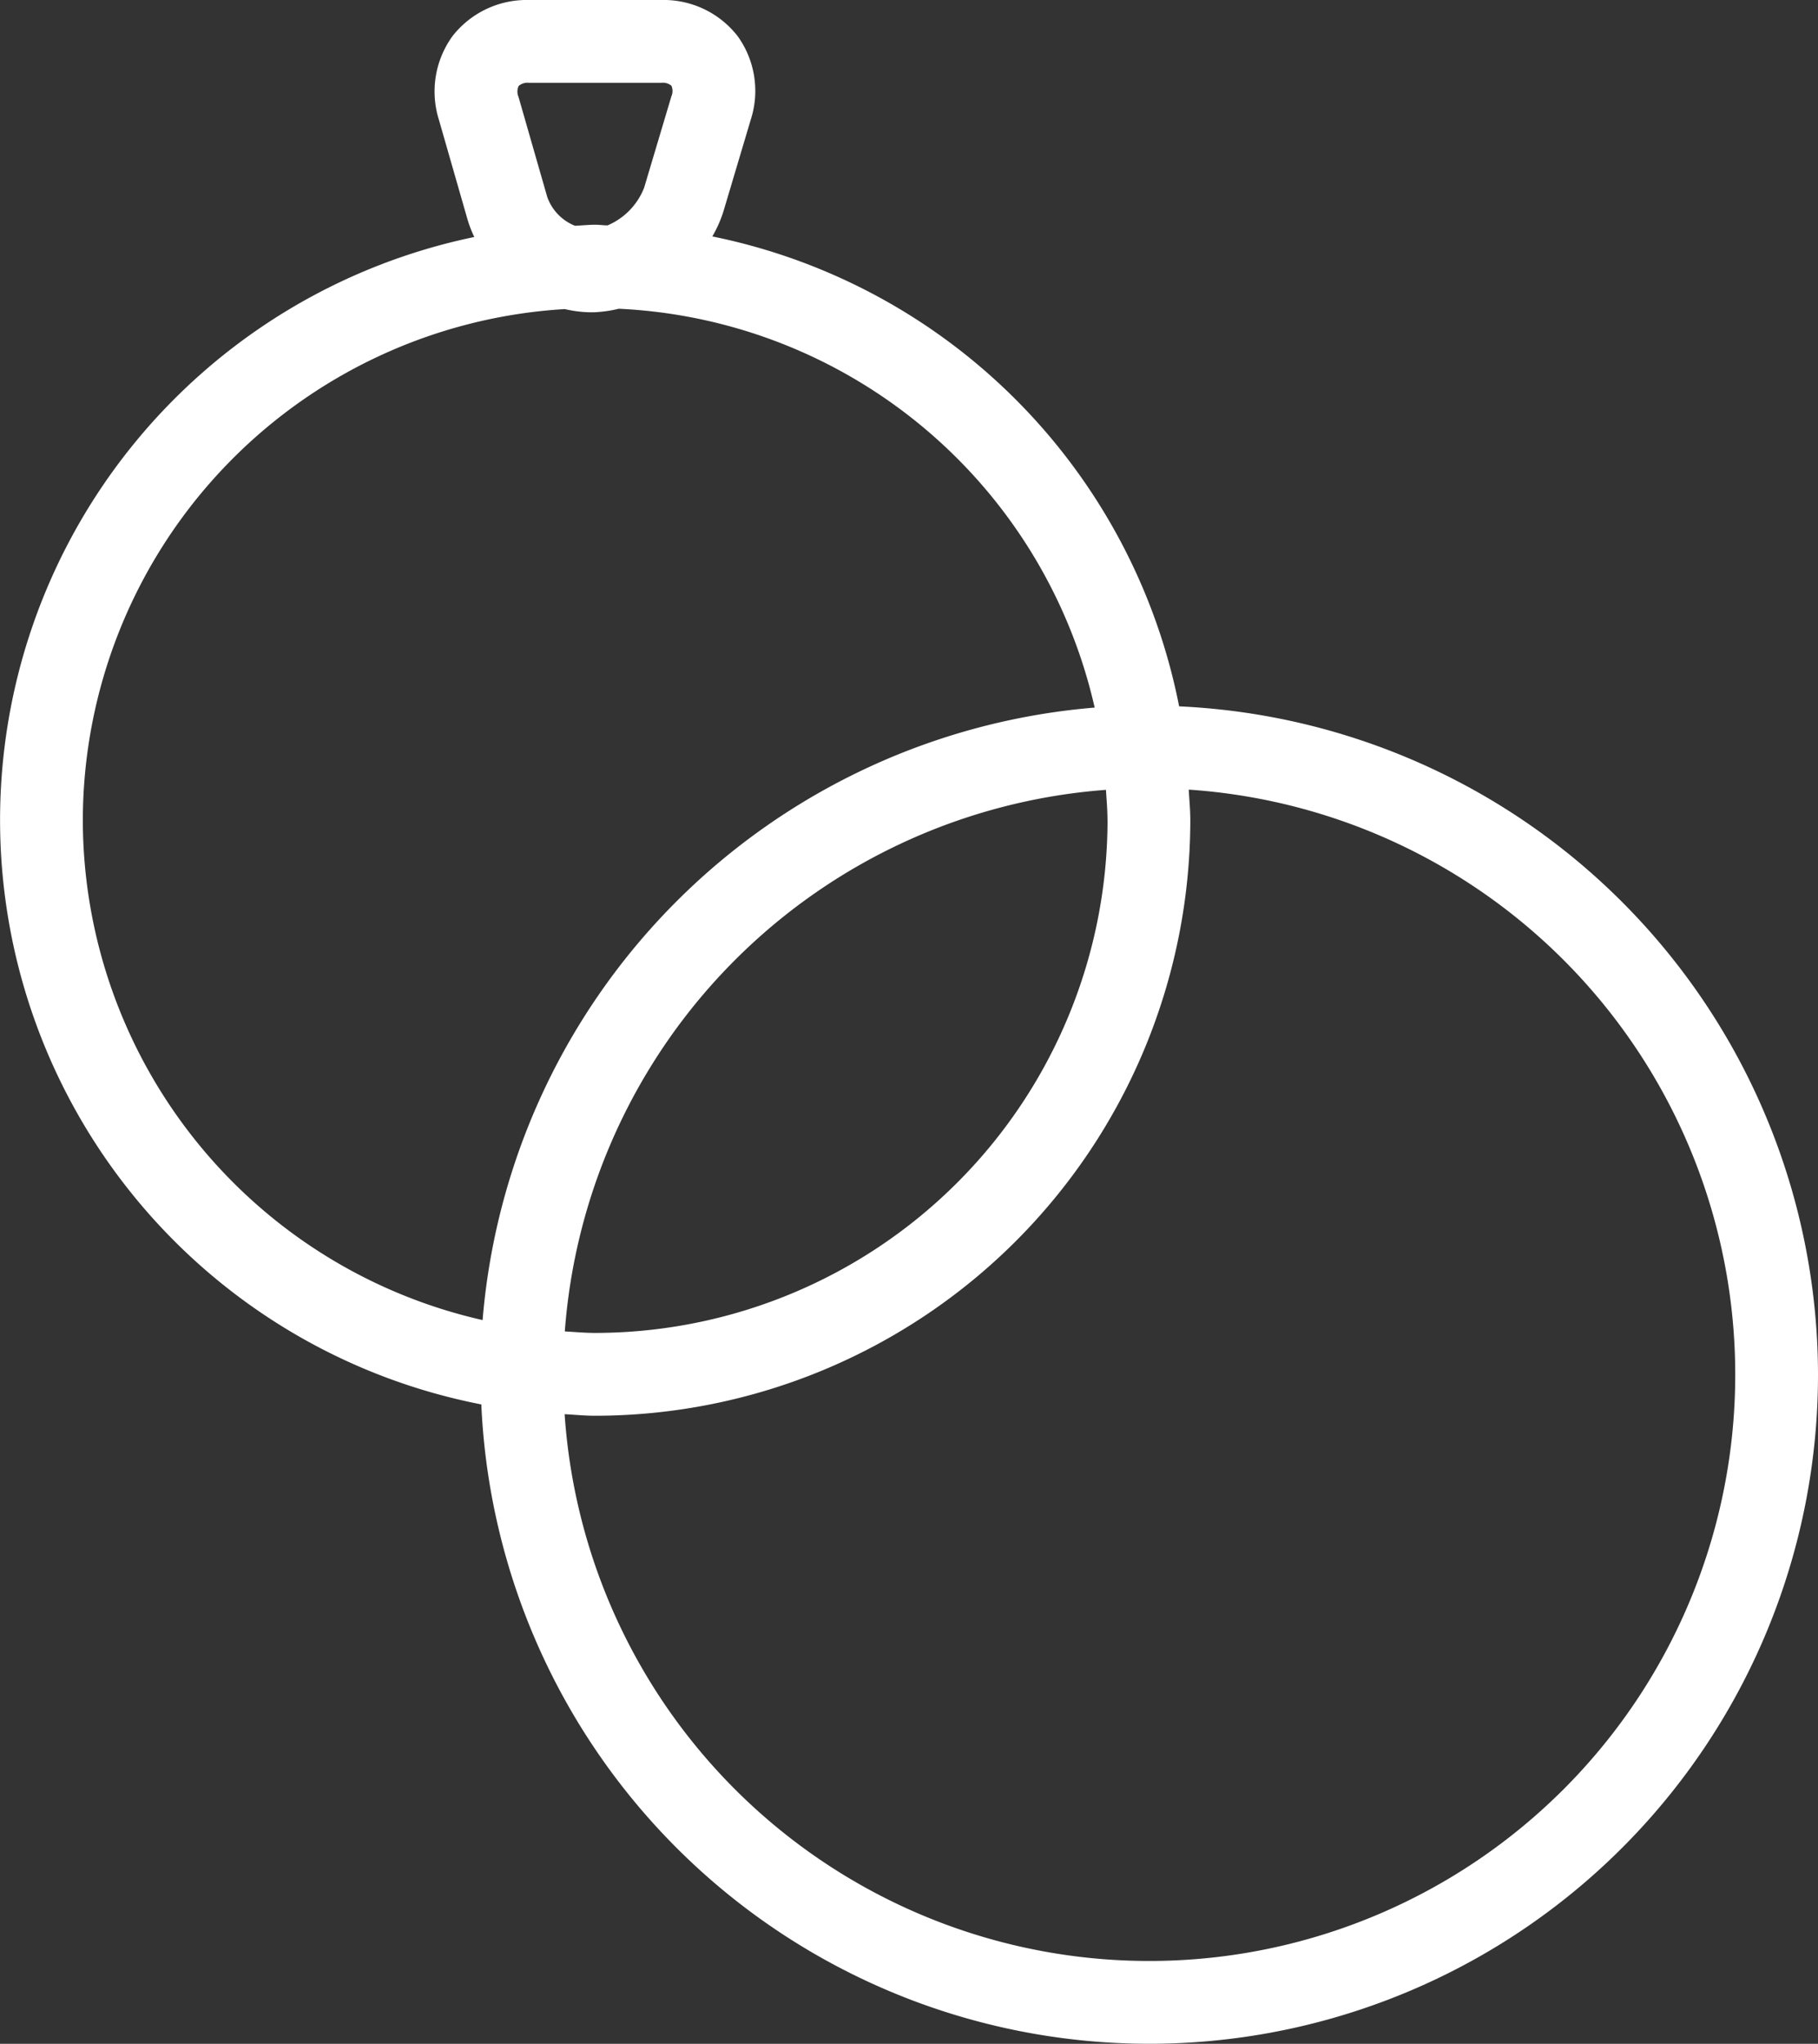 <svg viewBox="0 0 74.3 83.476" height="83.476" width="74.3" xmlns:xlink="http://www.w3.org/1999/xlink" xmlns="http://www.w3.org/2000/svg"><rect x="0" y="0" width="74.3" height="83.476" fill="#333333" stroke="none"/><defs><clipPath id="a"><rect fill="#fff" height="83.476" width="74.3"></rect></clipPath></defs><g clip-path="url(#a)"><path fill="#fff" d="M74.3,56.131A27.355,27.355,0,0,0,48.19,28.85,24.382,24.382,0,0,0,29.112,9.657a5.015,5.015,0,0,0,.455-1.027L30.679,4.9a3.826,3.826,0,0,0-.528-3.418A3.829,3.829,0,0,0,27.027,0H21.621a3.849,3.849,0,0,0-3.128,1.476,3.852,3.852,0,0,0-.556,3.414l1.175,4.09a4.833,4.833,0,0,0,.272.7,24.318,24.318,0,0,0,.287,47.681A27.328,27.328,0,0,0,74.3,56.131M45.264,33.5A20.963,20.963,0,0,1,24.325,54.441c-.419,0-.829-.038-1.242-.062A23.966,23.966,0,0,1,45.2,32.26c.024.413.062.823.062,1.242M22.366,8.047l-1.175-4.09a.551.551,0,0,1,.005-.445.546.546,0,0,1,.425-.129h5.406a.543.543,0,0,1,.413.119.537.537,0,0,1,0,.429L26.326,7.664a2.761,2.761,0,0,1-1.494,1.541c-.169,0-.336-.026-.506-.026-.28,0-.552.032-.829.042a1.984,1.984,0,0,1-1.131-1.175M3.385,33.5a20.947,20.947,0,0,1,19.7-20.876,4.818,4.818,0,0,0,1.05.131c.1,0,.2,0,.306-.011a4.91,4.91,0,0,0,.846-.134A20.95,20.95,0,0,1,44.738,28.9,27.358,27.358,0,0,0,19.723,53.916,20.968,20.968,0,0,1,3.385,33.5M23.076,57.76c.417.022.827.064,1.249.064A24.349,24.349,0,0,0,48.647,33.5c0-.422-.042-.832-.064-1.249A23.948,23.948,0,1,1,23.076,57.76"></path></g></svg>
